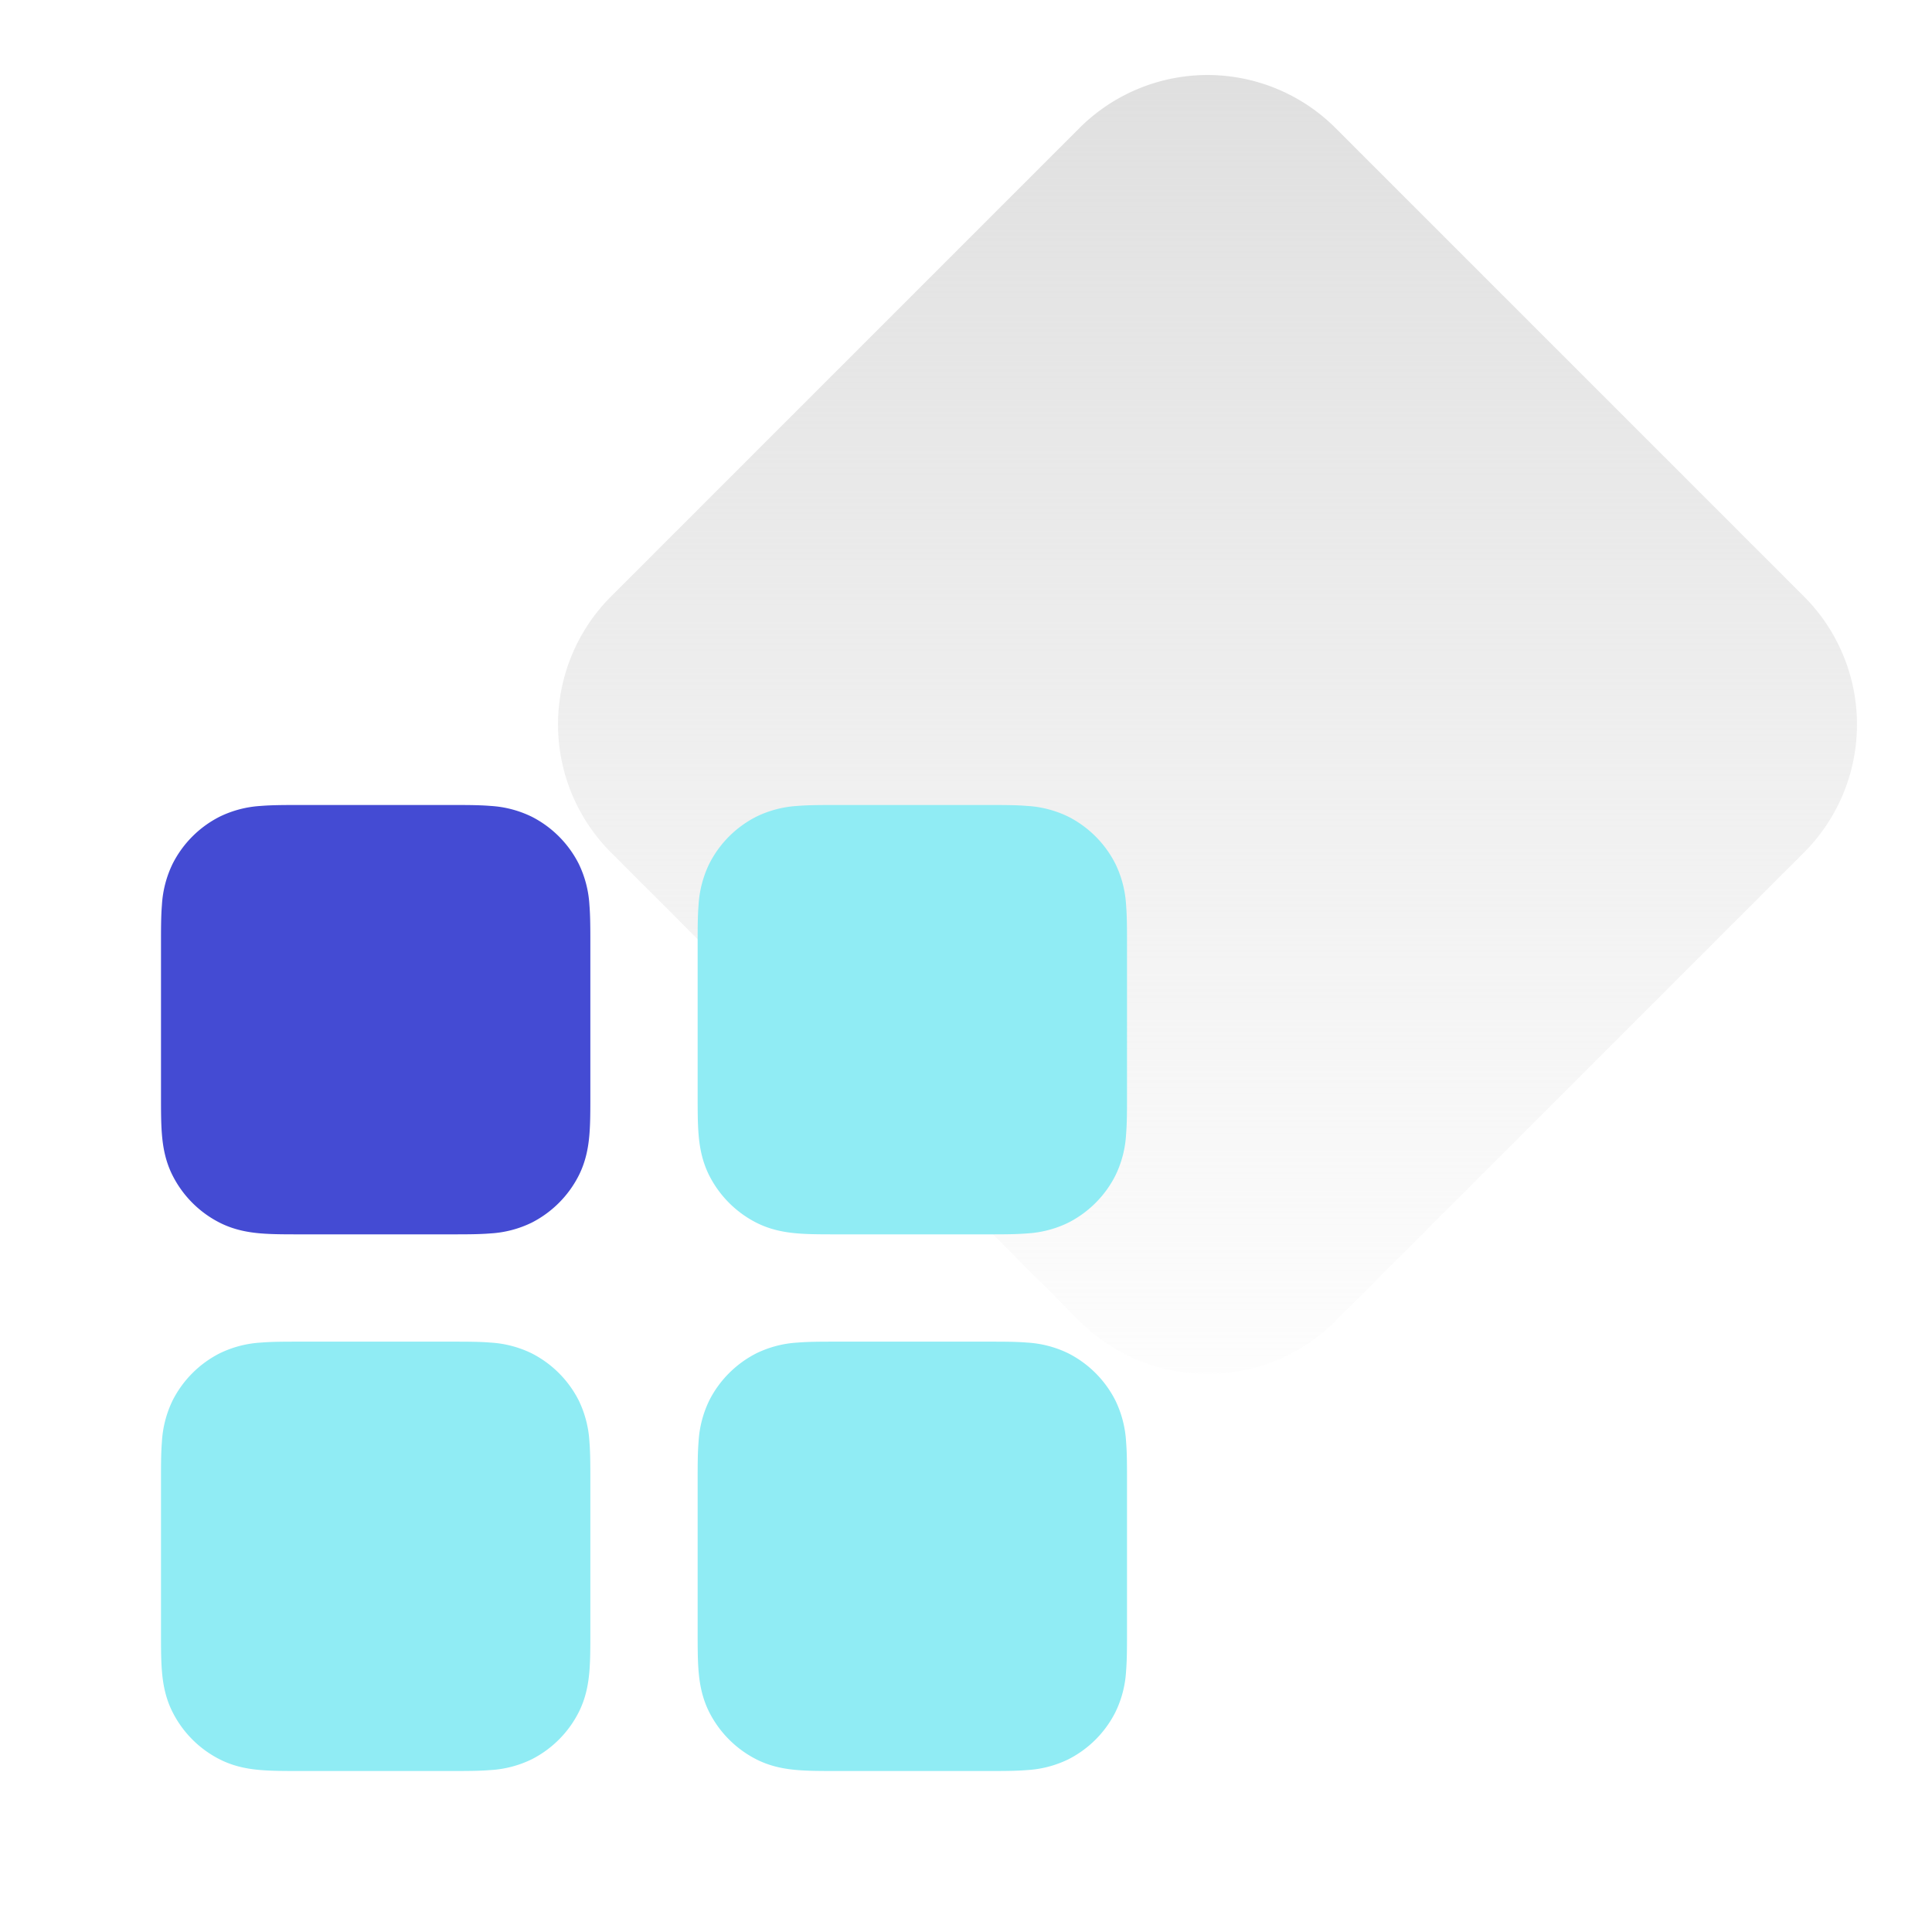 <svg xmlns="http://www.w3.org/2000/svg" width="48" height="48" fill="none"><path fill="url(#a)" d="M26.818 3.182a4.5 4.5 0 0 1 6.364 0l11.636 11.636a4.5 4.5 0 0 1 0 6.364L33.182 32.818a4.5 4.5 0 0 1-6.364 0L15.182 21.182a4.5 4.5 0 0 1 0-6.364L26.818 3.182Z"/><path fill="#90ECF4" d="M20.758 20c-.337 0-.665 0-.942.023a2.695 2.695 0 0 0-1.027.268 2.66 2.66 0 0 0-1.165 1.165 2.696 2.696 0 0 0-.268 1.026c-.023.278-.023.606-.023.942v3.819c0 .336 0 .664.023.941.025.305.084.665.268 1.027.256.501.664.91 1.165 1.165.362.184.722.243 1.027.268.277.023.605.023.941.023h3.819c.336 0 .664 0 .942-.023a2.696 2.696 0 0 0 1.026-.268c.502-.256.91-.664 1.165-1.165a2.67 2.67 0 0 0 .268-1.027c.023-.277.023-.605.023-.942v-3.818c0-.336 0-.664-.023-.942a2.695 2.695 0 0 0-.268-1.026 2.667 2.667 0 0 0-1.165-1.165 2.696 2.696 0 0 0-1.026-.268C25.24 20 24.912 20 24.576 20h-3.819ZM7.424 33.333c-.336 0-.664 0-.942.023a2.696 2.696 0 0 0-1.026.268c-.502.256-.91.664-1.165 1.165a2.695 2.695 0 0 0-.268 1.027C4 36.093 4 36.42 4 36.757v3.819c0 .336 0 .664.023.942.025.304.083.664.268 1.026.255.502.663.91 1.165 1.165.362.185.722.243 1.026.268.278.023.606.023.942.023h3.818c.337 0 .665 0 .942-.023a2.695 2.695 0 0 0 1.027-.268 2.66 2.66 0 0 0 1.165-1.165c.184-.362.243-.722.268-1.026.023-.278.023-.606.023-.942v-3.819c0-.336 0-.664-.023-.941a2.695 2.695 0 0 0-.268-1.027 2.666 2.666 0 0 0-1.165-1.165 2.695 2.695 0 0 0-1.027-.268c-.277-.023-.605-.023-.941-.023h-3.82Zm13.334 0c-.337 0-.665 0-.942.023a2.695 2.695 0 0 0-1.027.268c-.501.256-.91.664-1.165 1.165a2.695 2.695 0 0 0-.268 1.027c-.023.277-.023.605-.023.941v3.819c0 .336 0 .664.023.942.025.304.084.664.268 1.026.256.502.664.91 1.165 1.165.362.185.722.243 1.027.268.277.023.605.023.942.023h3.818c.336 0 .664 0 .942-.023a2.695 2.695 0 0 0 1.026-.268c.502-.255.91-.663 1.165-1.165a2.67 2.67 0 0 0 .268-1.026c.023-.278.023-.606.023-.942v-3.819c0-.336 0-.664-.023-.941a2.695 2.695 0 0 0-.268-1.027 2.667 2.667 0 0 0-1.165-1.165 2.696 2.696 0 0 0-1.026-.268c-.278-.023-.606-.023-.942-.023h-3.819Z"/><path fill="#444BD3" d="M7.424 20c-.336 0-.664 0-.942.023a2.696 2.696 0 0 0-1.026.268c-.502.255-.91.663-1.165 1.165a2.696 2.696 0 0 0-.268 1.026C4 22.76 4 23.088 4 23.424v3.819c0 .336 0 .664.023.941.025.305.083.665.268 1.027.255.501.663.91 1.165 1.165.362.184.722.243 1.026.268.278.023.606.023.942.023h3.818c.337 0 .665 0 .942-.023a2.695 2.695 0 0 0 1.027-.268c.501-.256.91-.664 1.165-1.165.184-.362.243-.722.268-1.027.023-.277.023-.605.023-.941v-3.819c0-.336 0-.664-.023-.942a2.696 2.696 0 0 0-.268-1.026 2.666 2.666 0 0 0-1.165-1.165 2.695 2.695 0 0 0-1.027-.268C11.907 20 11.58 20 11.243 20H7.424Z"/><defs><linearGradient id="a" x1="30" x2="30" y1="0" y2="36" gradientUnits="userSpaceOnUse"><stop stop-color="#DEDEDE"/><stop offset="1" stop-color="#DEDEDE" stop-opacity="0"/></linearGradient></defs></svg>